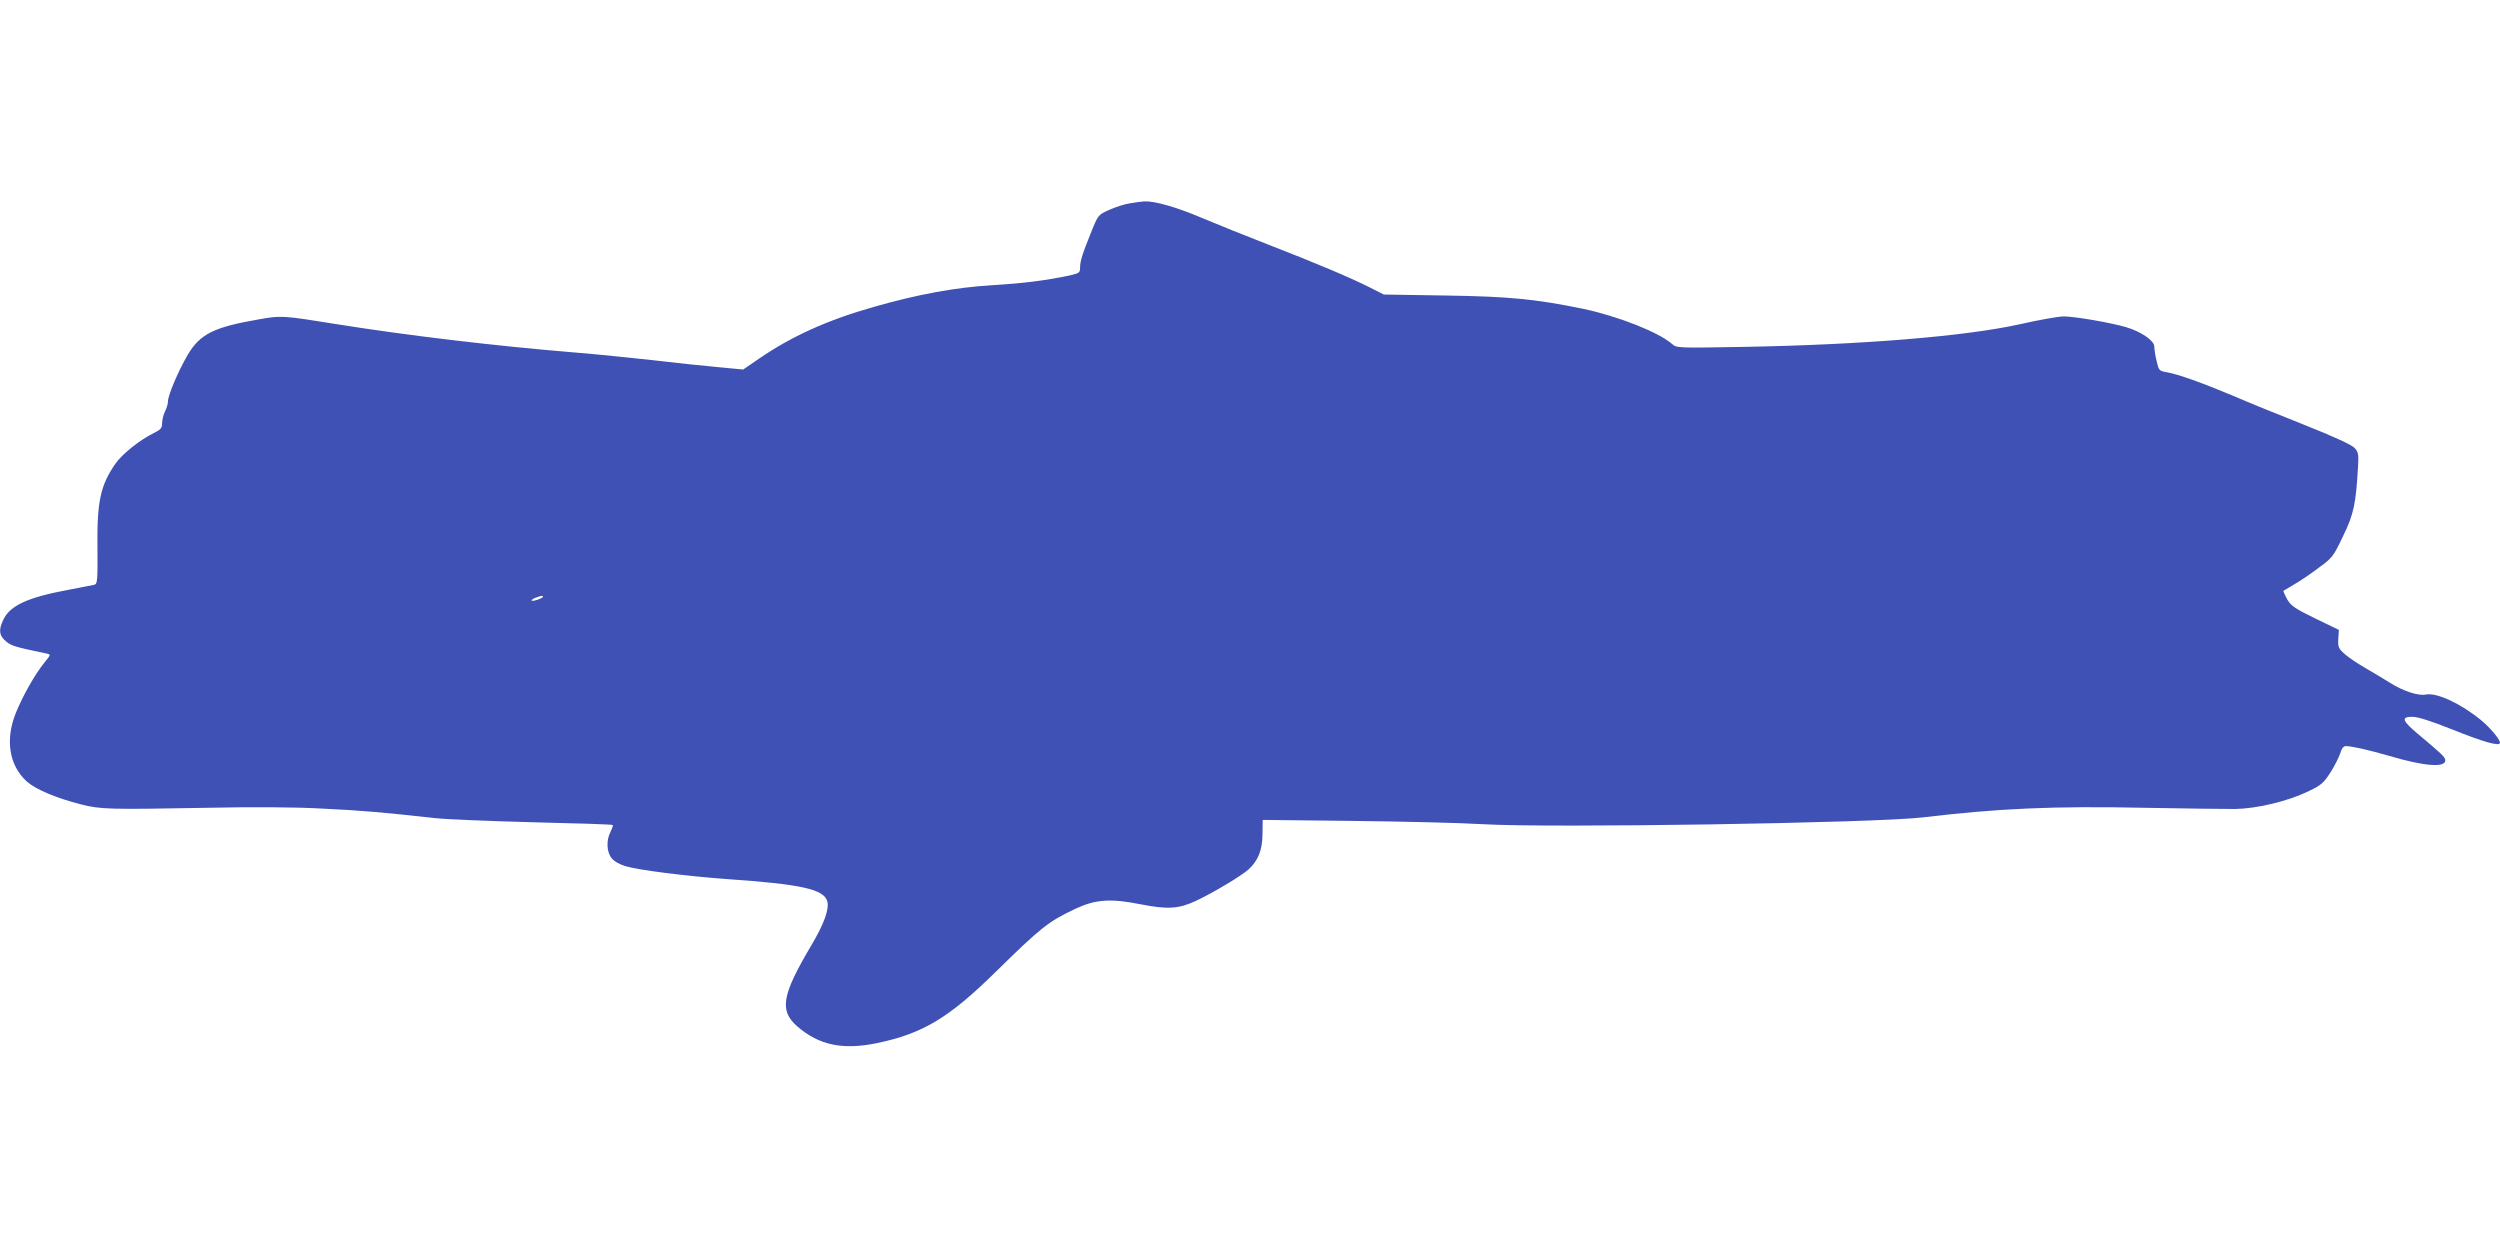 <?xml version="1.0" standalone="no"?>
<!DOCTYPE svg PUBLIC "-//W3C//DTD SVG 20010904//EN"
 "http://www.w3.org/TR/2001/REC-SVG-20010904/DTD/svg10.dtd">
<svg version="1.0" xmlns="http://www.w3.org/2000/svg"
 width="1280pt" height="640pt" viewBox="0 0 1280 640"
 preserveAspectRatio="xMidYMid meet">
<g transform="translate(0,640) scale(0.1,-0.1)"
fill="#3f51b5" stroke="none">
<path d="M5785 5359 c-28 -4 -76 -20 -107 -34 -55 -25 -56 -26 -91 -113 -46
-114 -57 -149 -57 -183 0 -25 -5 -28 -52 -39 -123 -26 -233 -40 -393 -50 -192
-11 -386 -47 -610 -111 -240 -68 -422 -151 -590 -266 l-80 -55 -125 12 c-69 6
-221 22 -339 36 -117 13 -295 31 -395 39 -404 33 -867 88 -1227 146 -272 44
-280 44 -393 24 -231 -40 -302 -75 -365 -182 -47 -80 -101 -206 -101 -238 0
-13 -7 -36 -15 -51 -8 -16 -15 -43 -15 -60 0 -25 -6 -33 -42 -51 -71 -34 -164
-109 -197 -157 -77 -111 -95 -194 -92 -433 1 -166 0 -182 -16 -187 -10 -2 -70
-14 -133 -26 -206 -38 -299 -80 -333 -153 -25 -52 -22 -81 13 -110 27 -24 49
-30 208 -63 23 -5 23 -5 -11 -47 -48 -59 -112 -172 -147 -260 -54 -136 -33
-267 58 -349 44 -39 151 -85 279 -117 98 -25 143 -26 638 -17 241 5 448 4 595
-4 205 -10 300 -18 580 -49 52 -6 277 -15 499 -21 222 -5 406 -11 408 -14 3
-2 -3 -18 -11 -35 -23 -43 -20 -103 5 -134 12 -16 41 -33 72 -42 66 -20 307
-50 507 -65 396 -27 510 -53 526 -116 10 -40 -18 -117 -82 -224 -152 -257
-165 -334 -71 -416 110 -95 231 -121 406 -85 236 49 369 129 610 366 230 226
269 257 407 322 102 48 180 54 334 23 138 -27 194 -24 284 18 89 42 233 128
269 161 49 45 70 98 71 179 l1 74 460 -5 c253 -3 555 -10 670 -17 343 -20
2008 6 2250 35 385 46 670 59 1140 49 204 -4 411 -6 460 -6 112 2 269 40 373
90 67 32 79 43 114 97 21 33 43 77 50 98 7 25 17 37 29 37 29 0 118 -20 221
-50 180 -53 288 -62 288 -23 0 16 -18 33 -140 135 -81 68 -88 88 -29 88 28 0
95 -21 207 -66 160 -64 242 -87 242 -67 0 17 -49 76 -96 115 -103 85 -227 143
-284 132 -38 -8 -117 18 -183 60 -29 18 -85 52 -125 75 -40 23 -89 56 -108 73
-31 28 -34 35 -32 77 l3 46 -122 59 c-105 51 -124 65 -143 98 -12 22 -20 41
-19 43 2 1 28 17 57 34 30 17 86 55 125 85 69 50 74 57 124 162 55 114 65 164
76 352 4 65 2 77 -17 98 -14 16 -103 57 -261 120 -132 52 -296 119 -365 149
-150 63 -280 110 -336 119 -39 7 -41 9 -52 57 -7 28 -12 62 -12 75 0 30 -69
77 -145 99 -77 23 -264 55 -318 55 -27 0 -128 -18 -225 -40 -279 -62 -805
-105 -1412 -116 -338 -6 -345 -6 -368 14 -69 61 -277 143 -457 181 -244 50
-377 63 -705 68 l-315 5 -75 38 c-100 50 -270 122 -520 219 -113 44 -265 105
-338 136 -127 54 -239 86 -292 84 -14 -1 -48 -5 -75 -10z m-3005 -2014 c0 -8
-52 -26 -58 -20 -3 2 6 9 19 14 28 11 39 13 39 6z"/>
</g>
</svg>
